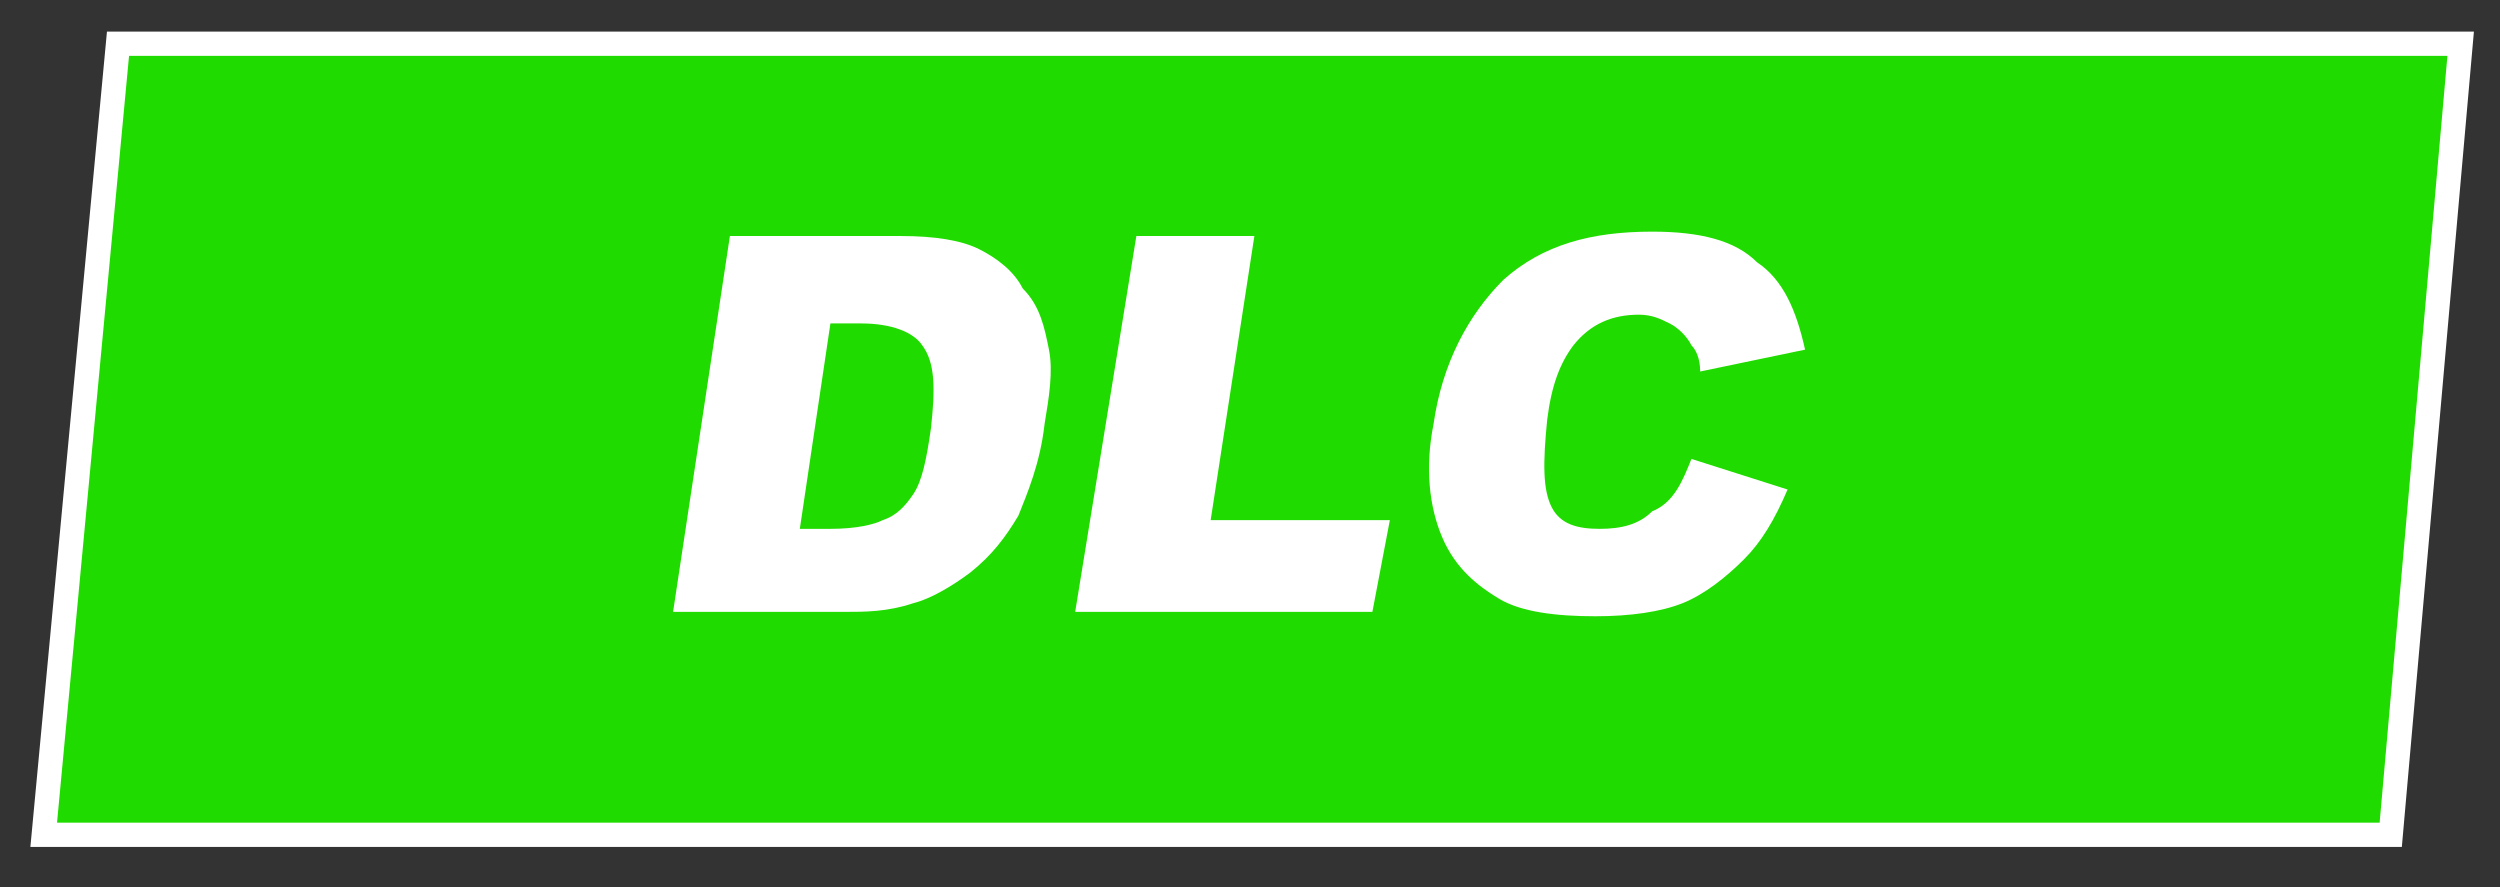 <?xml version="1.0" encoding="utf-8"?>
<!-- Generator: Adobe Illustrator 25.4.1, SVG Export Plug-In . SVG Version: 6.00 Build 0)  -->
<svg version="1.1" id="レイヤー_1" xmlns="http://www.w3.org/2000/svg" xmlns:xlink="http://www.w3.org/1999/xlink" x="0px"
	 y="0px" width="57.2px" height="20.3px" viewBox="0 0 57.2 20.3" style="enable-background:new 0 0 57.2 20.3;"
	 xml:space="preserve">
<rect x="0" y="0" width="57.2" height="20.3" fill="#333333" stroke="none"/>
<style type="text/css">
	.st0{fill:#20DB00;stroke:#FFFFFF;stroke-width:0.555;stroke-miterlimit:10;}
	.st1{fill:#FFFFFF;}
</style>
<polygon class="st0" points="54.7,19.1 1,19.1 2.7,1 56.3,1 "/>
<g>
	<path class="st1" d="M16.7,5.4h3.9c0.8,0,1.4,0.1,1.8,0.3c0.4,0.2,0.8,0.5,1,0.9C23.8,7,23.9,7.5,24,8c0.1,0.5,0,1.1-0.1,1.7
		c-0.1,0.9-0.4,1.6-0.6,2.1c-0.3,0.5-0.6,0.9-1.1,1.3c-0.4,0.3-0.9,0.6-1.3,0.7c-0.6,0.2-1.1,0.2-1.6,0.2h-3.9L16.7,5.4z M19,7.4
		l-0.7,4.7H19c0.6,0,1-0.1,1.2-0.2c0.3-0.1,0.5-0.3,0.7-0.6c0.2-0.3,0.3-0.8,0.4-1.5c0.1-0.9,0.1-1.5-0.2-1.9
		c-0.2-0.3-0.7-0.5-1.4-0.5H19z"/>
	<path class="st1" d="M26,5.4h2.7l-1,6.5h4.1L31.4,14h-6.8L26,5.4z"/>
	<path class="st1" d="M38.7,10.5l2.2,0.7c-0.3,0.7-0.6,1.2-1,1.6c-0.4,0.4-0.9,0.8-1.4,1c-0.5,0.2-1.2,0.3-2,0.3
		c-0.9,0-1.7-0.1-2.2-0.4c-0.5-0.3-1-0.7-1.3-1.4c-0.3-0.7-0.4-1.6-0.2-2.6c0.2-1.4,0.8-2.5,1.6-3.3c0.9-0.8,2-1.1,3.4-1.1
		c1.1,0,1.9,0.2,2.4,0.7c0.6,0.4,0.9,1.1,1.1,2l-2.4,0.5c0-0.3-0.1-0.5-0.2-0.6c-0.1-0.2-0.3-0.4-0.5-0.5c-0.2-0.1-0.4-0.2-0.7-0.2
		c-0.6,0-1.1,0.2-1.5,0.7c-0.3,0.4-0.5,0.9-0.6,1.7c-0.1,1-0.1,1.6,0.1,2c0.2,0.4,0.6,0.5,1.1,0.5c0.5,0,0.9-0.1,1.2-0.4
		C38.3,11.5,38.5,11,38.7,10.5z"/>
</g>
</svg>
